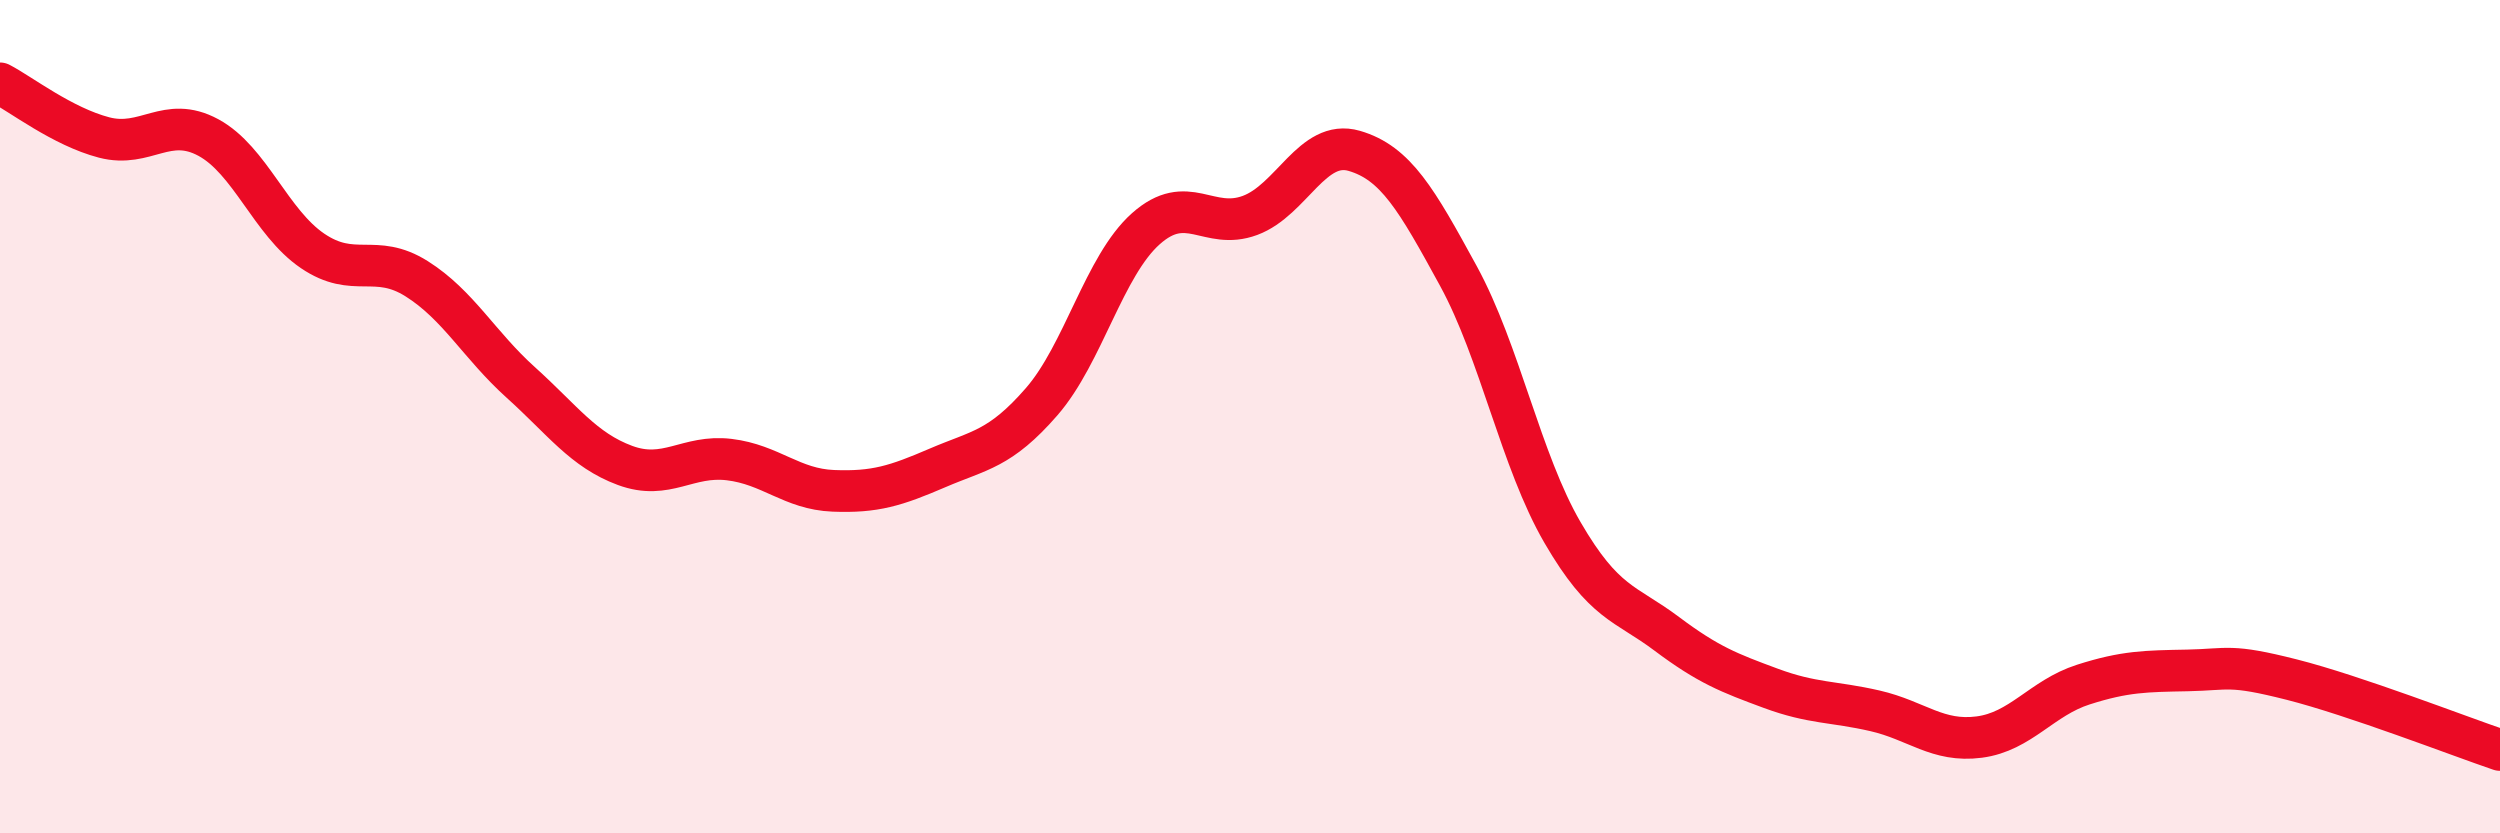 
    <svg width="60" height="20" viewBox="0 0 60 20" xmlns="http://www.w3.org/2000/svg">
      <path
        d="M 0,2 C 0.5,2.26 1.5,3.04 2.5,3.3 C 3.5,3.56 4,2.76 5,3.3 C 6,3.84 6.5,5.34 7.5,6.02 C 8.5,6.7 9,6.06 10,6.69 C 11,7.32 11.5,8.28 12.5,9.18 C 13.5,10.08 14,10.8 15,11.17 C 16,11.54 16.5,10.91 17.5,11.03 C 18.5,11.15 19,11.74 20,11.78 C 21,11.82 21.5,11.66 22.5,11.23 C 23.5,10.8 24,10.79 25,9.64 C 26,8.49 26.5,6.38 27.5,5.49 C 28.5,4.6 29,5.54 30,5.17 C 31,4.8 31.5,3.33 32.5,3.62 C 33.5,3.91 34,4.79 35,6.62 C 36,8.45 36.5,11.06 37.5,12.78 C 38.5,14.5 39,14.46 40,15.21 C 41,15.96 41.5,16.15 42.5,16.52 C 43.5,16.89 44,16.83 45,17.06 C 46,17.29 46.5,17.82 47.5,17.69 C 48.5,17.56 49,16.75 50,16.43 C 51,16.11 51.5,16.11 52.5,16.09 C 53.5,16.07 53.5,15.93 55,16.31 C 56.5,16.69 59,17.66 60,18L60 20L0 20Z"
        fill="#EB0A25"
        opacity="0.1"
        stroke-linecap="round"
        stroke-linejoin="round"
      />
      <path
        d="M 0,2 C 0.5,2.26 1.5,3.04 2.5,3.3 C 3.5,3.56 4,2.76 5,3.3 C 6,3.84 6.5,5.34 7.5,6.02 C 8.5,6.7 9,6.06 10,6.69 C 11,7.32 11.5,8.28 12.5,9.18 C 13.5,10.08 14,10.8 15,11.17 C 16,11.54 16.5,10.91 17.5,11.03 C 18.5,11.15 19,11.74 20,11.78 C 21,11.82 21.5,11.66 22.5,11.23 C 23.5,10.8 24,10.79 25,9.64 C 26,8.49 26.5,6.38 27.5,5.49 C 28.5,4.6 29,5.54 30,5.17 C 31,4.8 31.5,3.33 32.5,3.62 C 33.5,3.91 34,4.79 35,6.62 C 36,8.45 36.5,11.06 37.5,12.78 C 38.5,14.5 39,14.46 40,15.21 C 41,15.96 41.5,16.15 42.5,16.52 C 43.5,16.89 44,16.83 45,17.06 C 46,17.29 46.5,17.82 47.5,17.69 C 48.5,17.56 49,16.75 50,16.43 C 51,16.11 51.5,16.11 52.5,16.09 C 53.5,16.07 53.5,15.93 55,16.31 C 56.5,16.69 59,17.66 60,18"
        stroke="#EB0A25"
        stroke-width="1"
        fill="none"
        stroke-linecap="round"
        stroke-linejoin="round"
      />
    </svg>
  